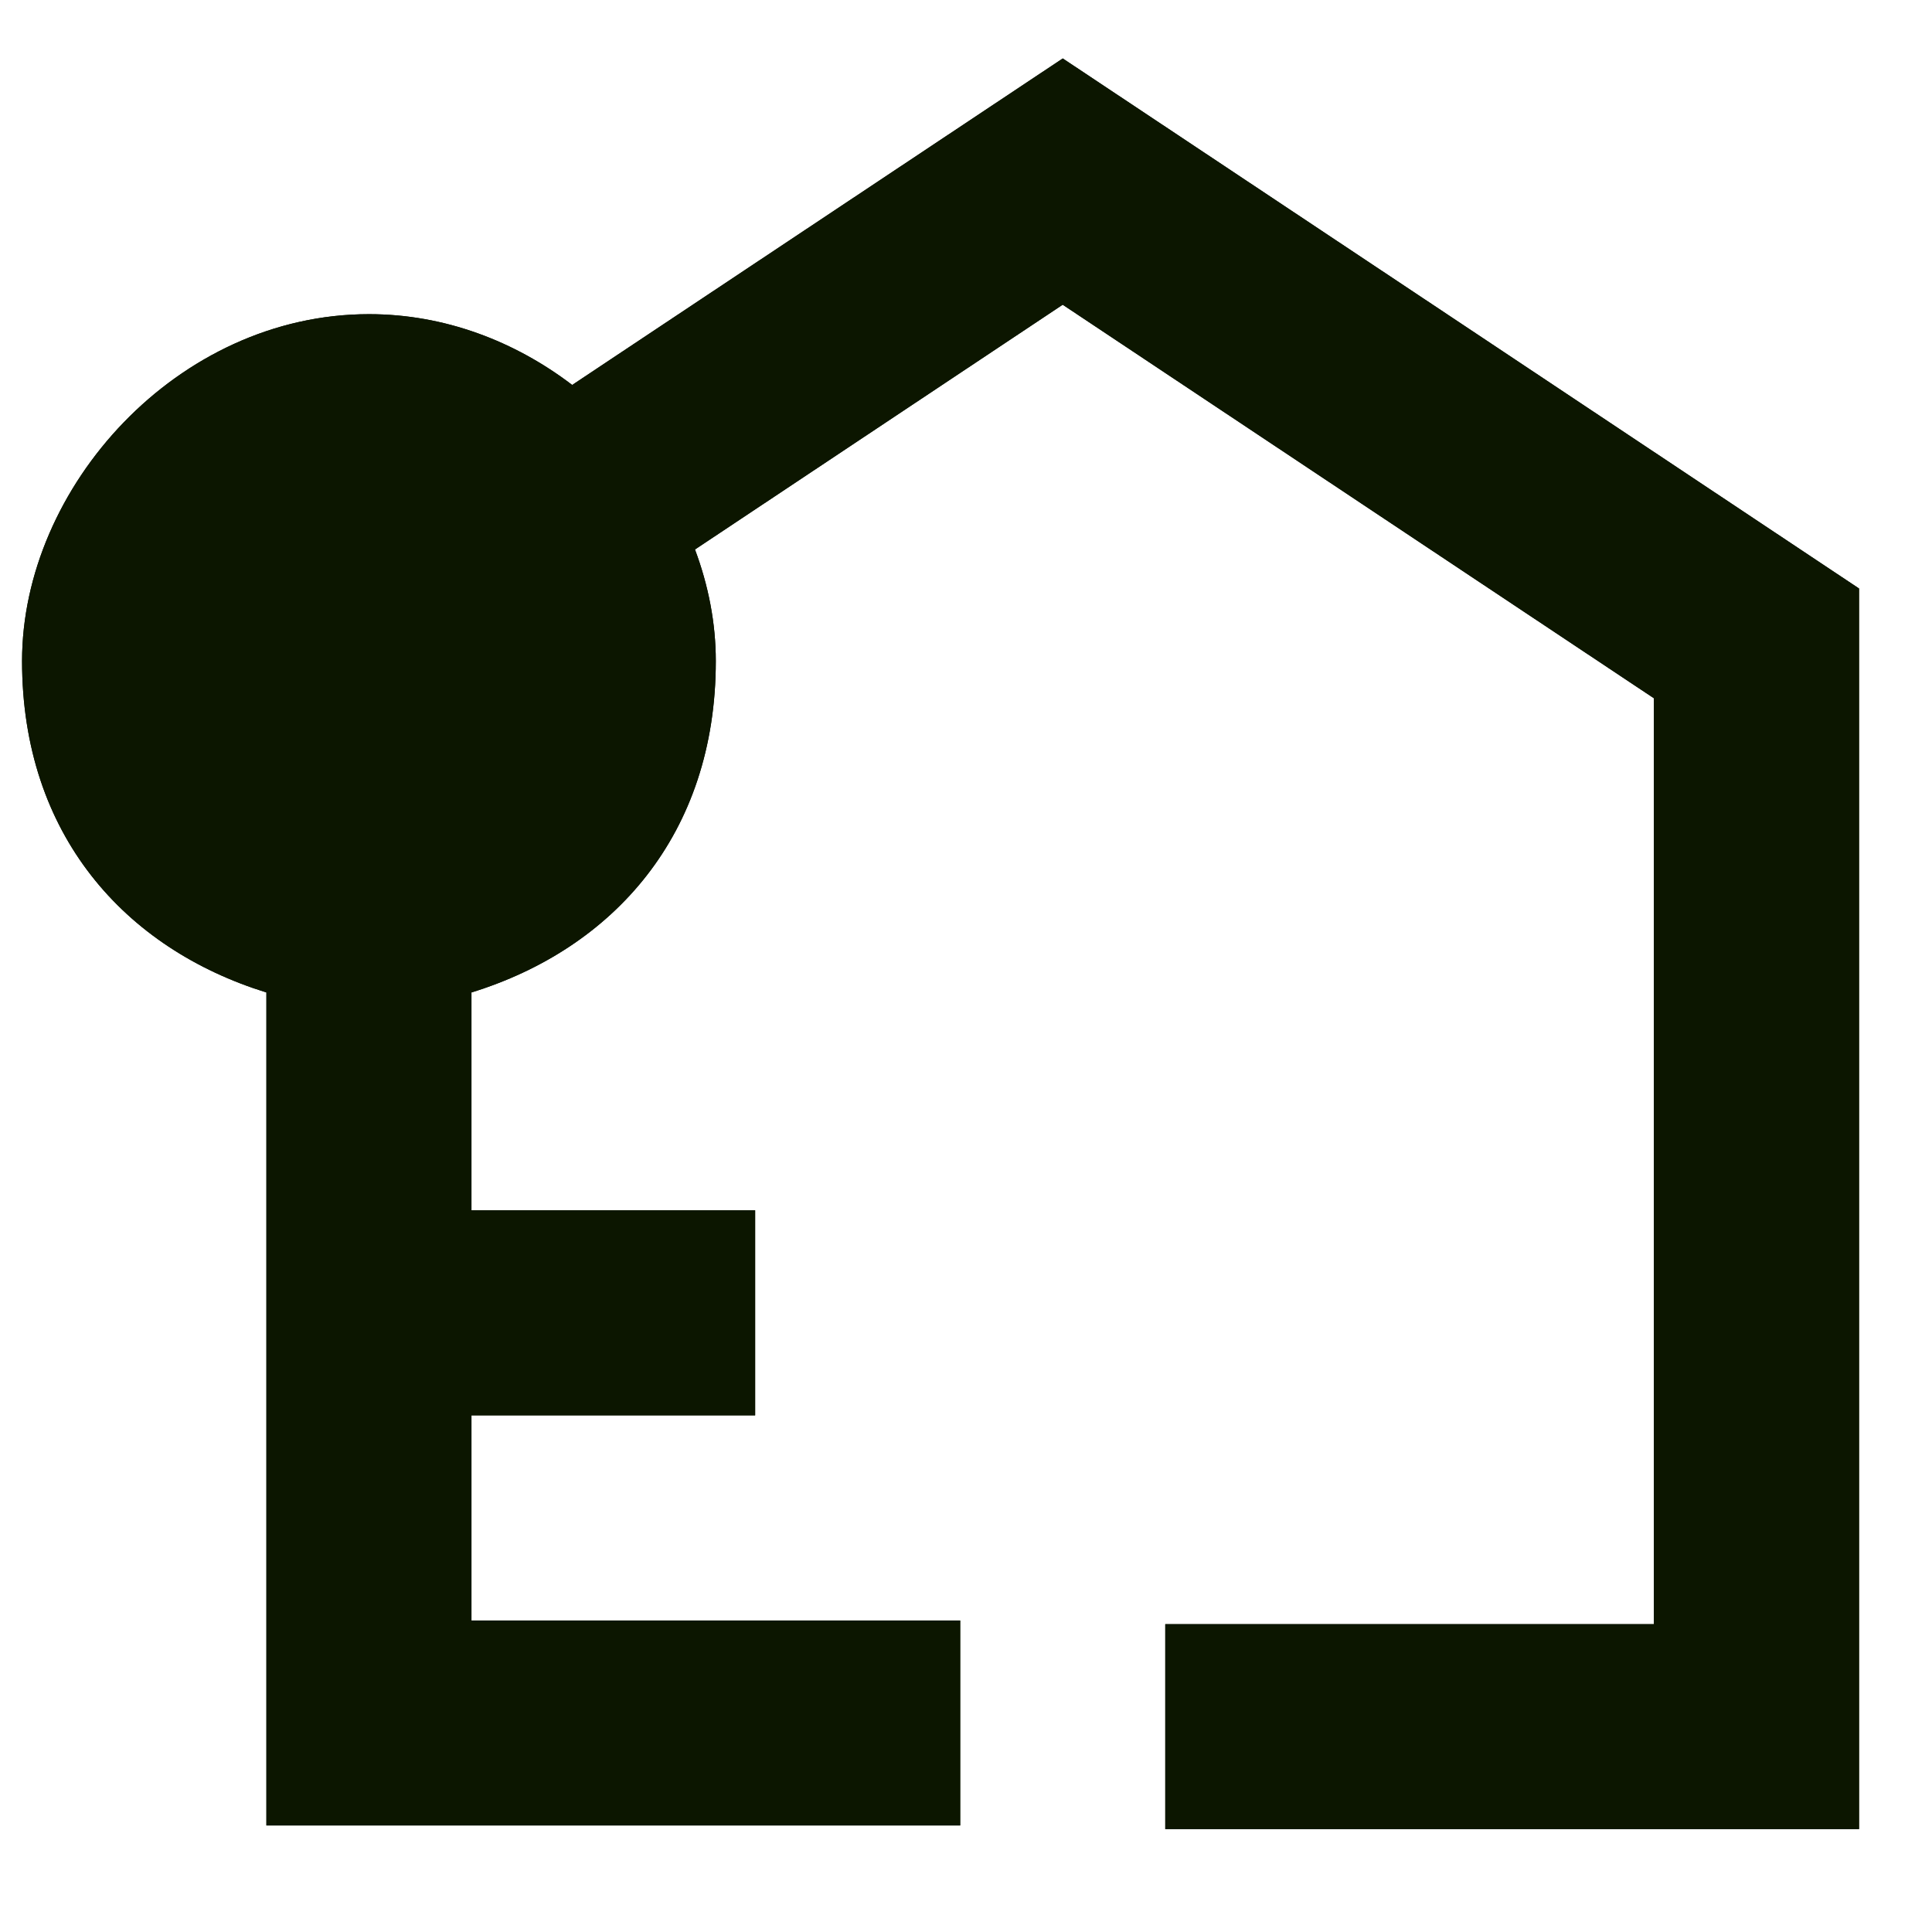 <?xml version="1.0" encoding="utf-8"?>
<!-- Generator: Adobe Illustrator 16.0.0, SVG Export Plug-In . SVG Version: 6.00 Build 0)  -->
<!DOCTYPE svg PUBLIC "-//W3C//DTD SVG 1.1//EN" "http://www.w3.org/Graphics/SVG/1.1/DTD/svg11.dtd">
<svg version="1.1" id="Calque_1" xmlns="http://www.w3.org/2000/svg" xmlns:xlink="http://www.w3.org/1999/xlink" x="0px" y="0px"
	 width="36px" height="36px" viewBox="0 0 36 36" enable-background="new 0 0 36 36" xml:space="preserve">
<g>
	<g>
		<defs>
			<path id="SVGID_1_" d="M4.234,12.317c0,1.458,1.183,2.641,2.641,2.641s2.642-1.182,2.642-2.641c0-1.459-1.183-2.642-2.642-2.642
				S4.234,10.858,4.234,12.317 M34.641,10.966c-7.447-4.958-7.191-4.789-14.838-9.877l-9.141,6.084
				C9.597,6.361,8.289,5.854,6.875,5.854c-3.57,0-6.464,3.226-6.464,6.463c0,3.236,1.917,5.36,4.553,6.176v11.703v3.819h12.928
				v-3.819H8.785v-3.823h5.286v-3.821H8.785v-4.059c2.638-0.815,4.553-2.939,4.553-6.176c0-0.705-0.137-1.408-0.388-2.078
				l6.852-4.561l11.016,7.333v11.55v2.765v2.938h-9.105v3.819h12.928v-6.757v-2.765V10.966z"/>
		</defs>
		<clipPath id="SVGID_2_">
			<use xlink:href="#SVGID_1_"  overflow="visible"/>
		</clipPath>
	</g>
	<g>
		<defs>
			<path id="SVGID_3_" d="M4.234,12.317c0,1.458,1.183,2.641,2.641,2.641s2.642-1.182,2.642-2.641c0-1.459-1.183-2.642-2.642-2.642
				S4.234,10.858,4.234,12.317 M34.641,10.966c-7.447-4.958-7.191-4.789-14.838-9.877l-9.141,6.084
				C9.597,6.361,8.289,5.854,6.875,5.854c-3.57,0-6.464,3.226-6.464,6.463c0,3.236,1.917,5.36,4.553,6.176v11.703v3.819h12.928
				v-3.819H8.785v-3.823h5.286v-3.821H8.785v-4.059c2.638-0.815,4.553-2.939,4.553-6.176c0-0.705-0.137-1.408-0.388-2.078
				l6.852-4.561l11.016,7.333v11.55v2.765v2.938h-9.105v3.819h12.928v-6.757v-2.765V10.966z"/>
		</defs>
		<use xlink:href="#SVGID_3_"  overflow="visible" fill-rule="evenodd" clip-rule="evenodd" fill="#0C1600"/>
		<clipPath id="SVGID_4_">
			<use xlink:href="#SVGID_3_"  overflow="visible"/>
		</clipPath>
		<rect x="0.411" y="1.088" clip-path="url(#SVGID_4_)" fill="#0C1600" width="34.229" height="32.995"/>
	</g>
	<g>
		<defs>
			<path id="SVGID_5_" d="M4.234,12.317c0,1.458,1.183,2.641,2.641,2.641s2.642-1.182,2.642-2.641c0-1.459-1.183-2.642-2.642-2.642
				S4.234,10.858,4.234,12.317 M34.641,10.966c-7.447-4.958-7.191-4.789-14.838-9.877l-9.141,6.084
				C9.597,6.361,8.289,5.854,6.875,5.854c-3.57,0-6.464,3.226-6.464,6.463c0,3.236,1.917,5.36,4.553,6.176v11.703v3.819h12.928
				v-3.819H8.785v-3.823h5.286v-3.821H8.785v-4.059c2.638-0.815,4.553-2.939,4.553-6.176c0-0.705-0.137-1.408-0.388-2.078
				l6.852-4.561l11.016,7.333v11.55v2.765v2.938h-9.105v3.819h12.928v-6.757v-2.765V10.966z"/>
		</defs>
		<clipPath id="SVGID_6_">
			<use xlink:href="#SVGID_5_"  overflow="visible"/>
		</clipPath>
	</g>
</g>
</svg>
